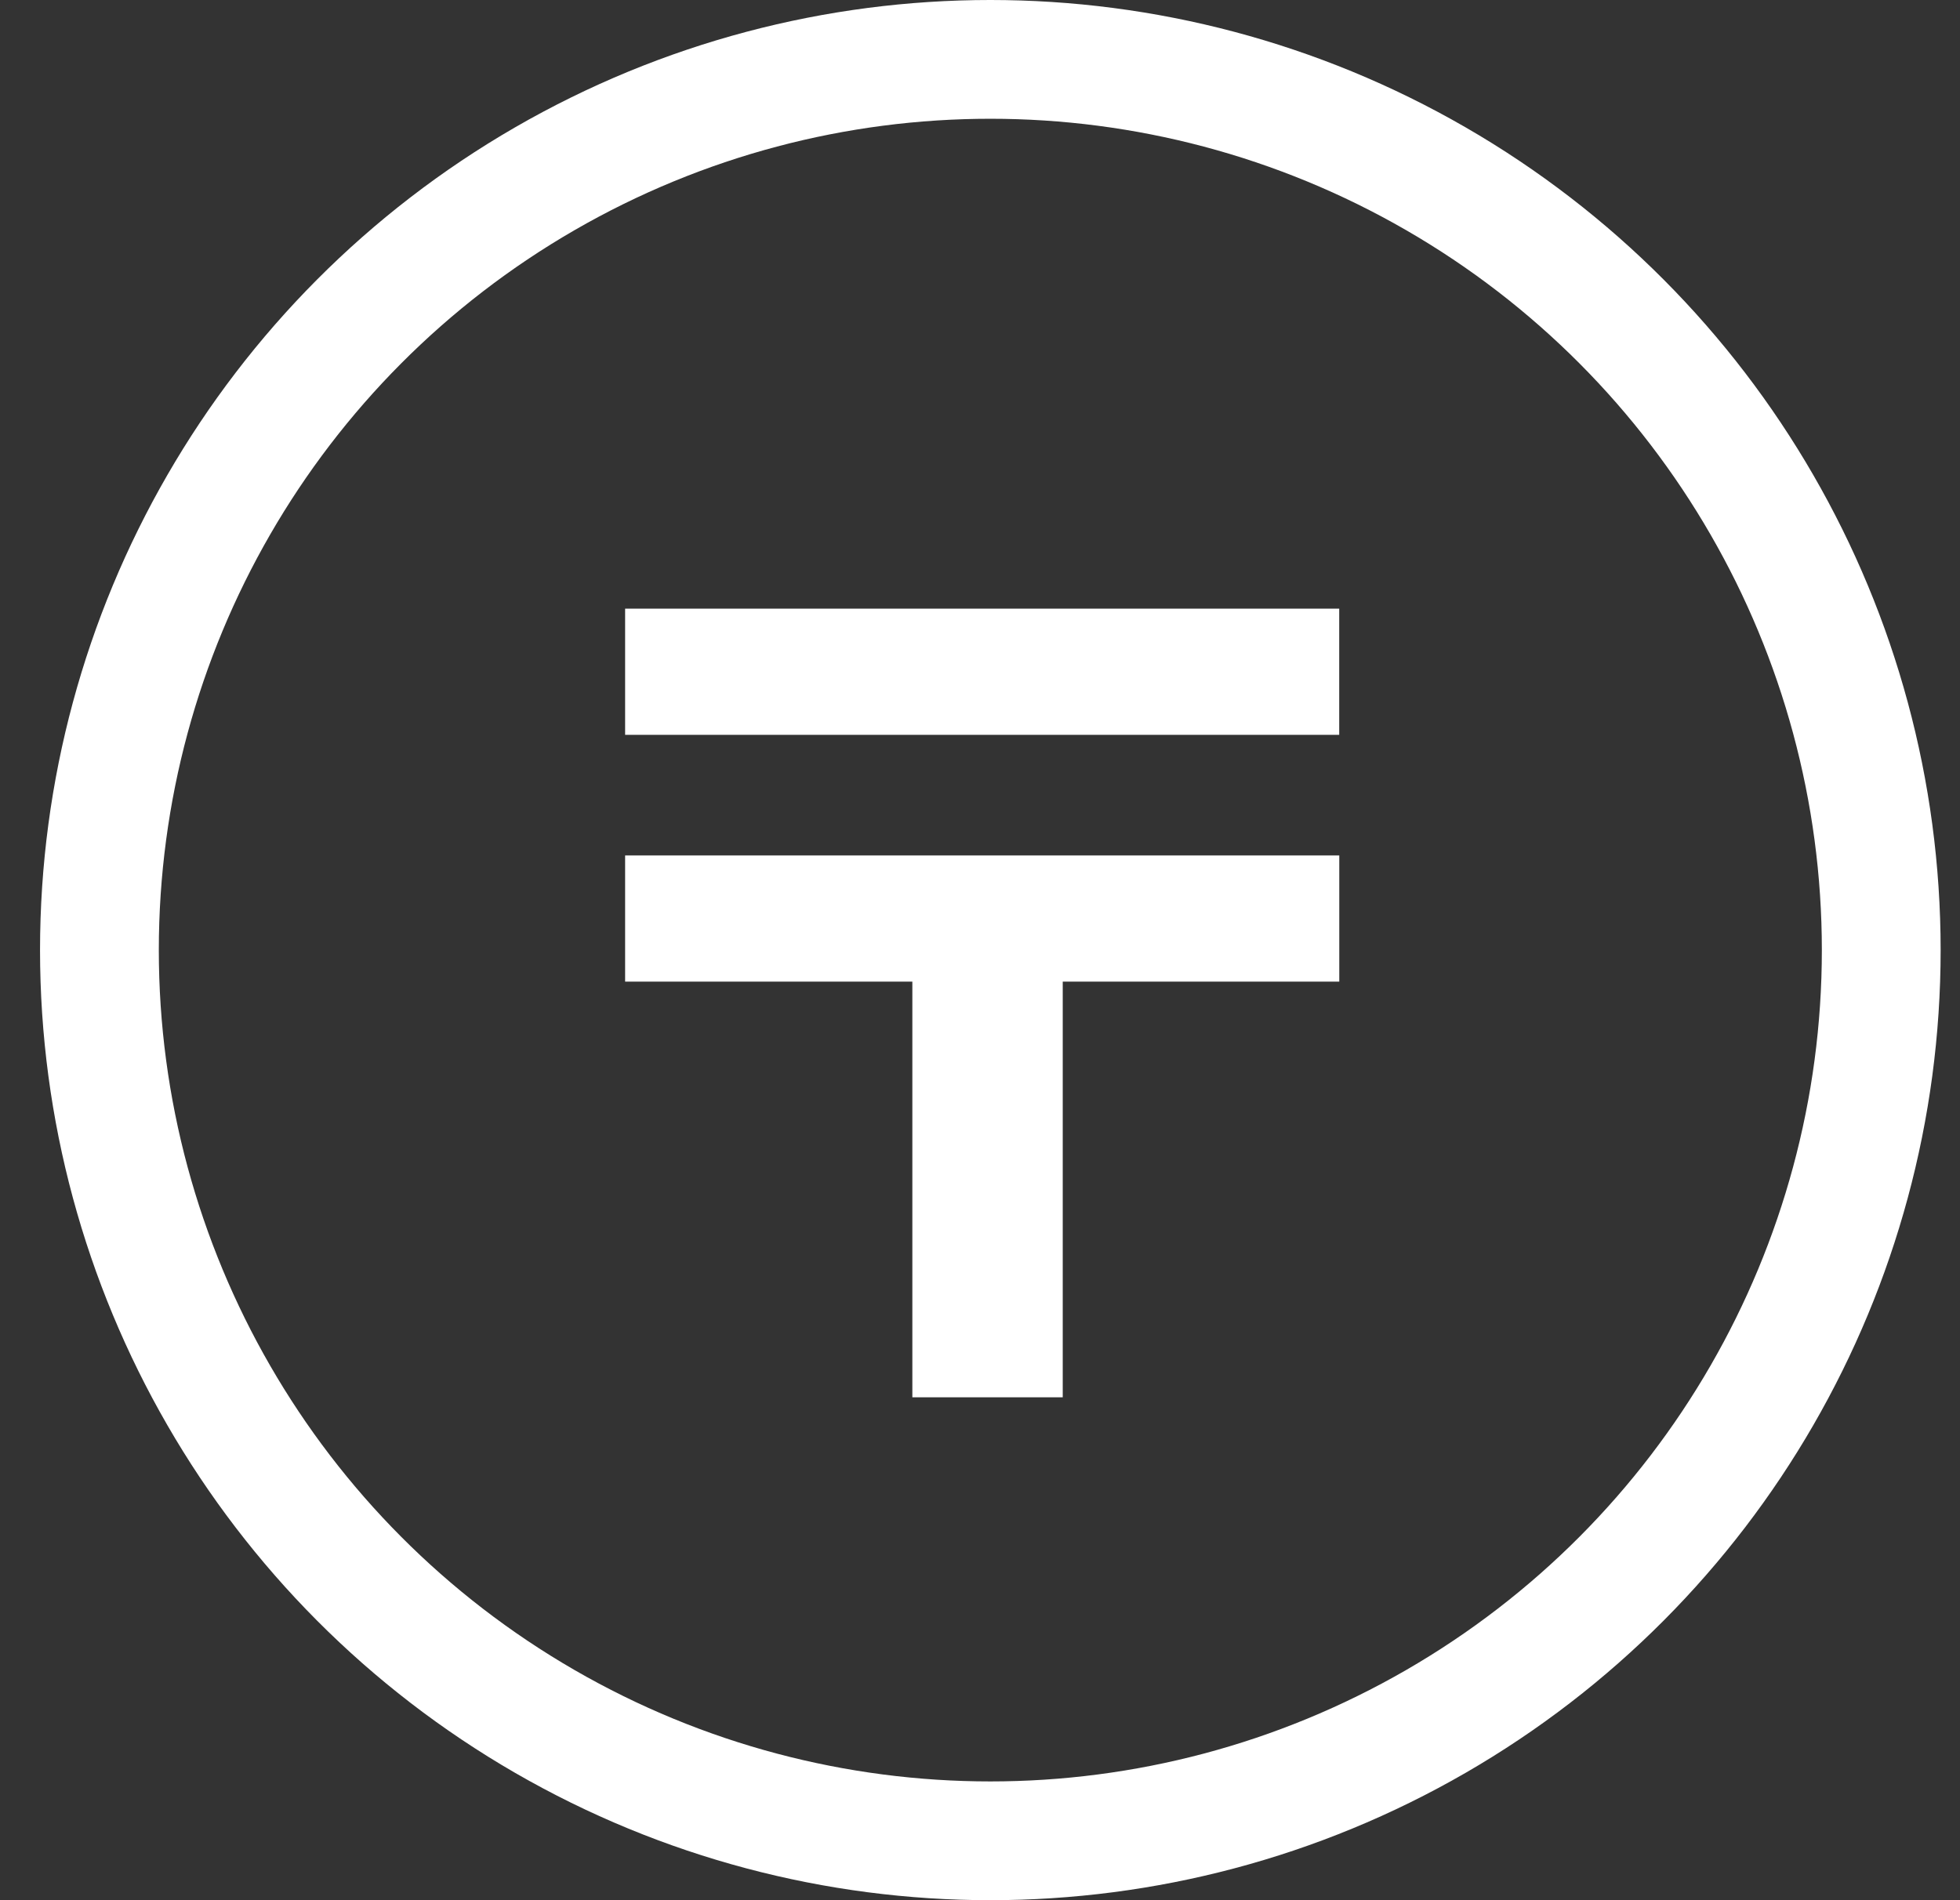<svg width="33" height="32" viewBox="0 0 33 32" fill="none" xmlns="http://www.w3.org/2000/svg">
<rect x="0" y="0" width="33" height="32" fill="#333333" stroke="none"/>
<circle cx="16.674" cy="16" r="15" stroke="white" stroke-width="2"/>
<rect x="10.525" y="10.25" width="12.023" height="2.125" fill="white"/>
<path d="M10.525 14.406H22.549V16.531H17.893V23.531H15.361V16.531H10.525V14.406Z" fill="white"/>
</svg>
